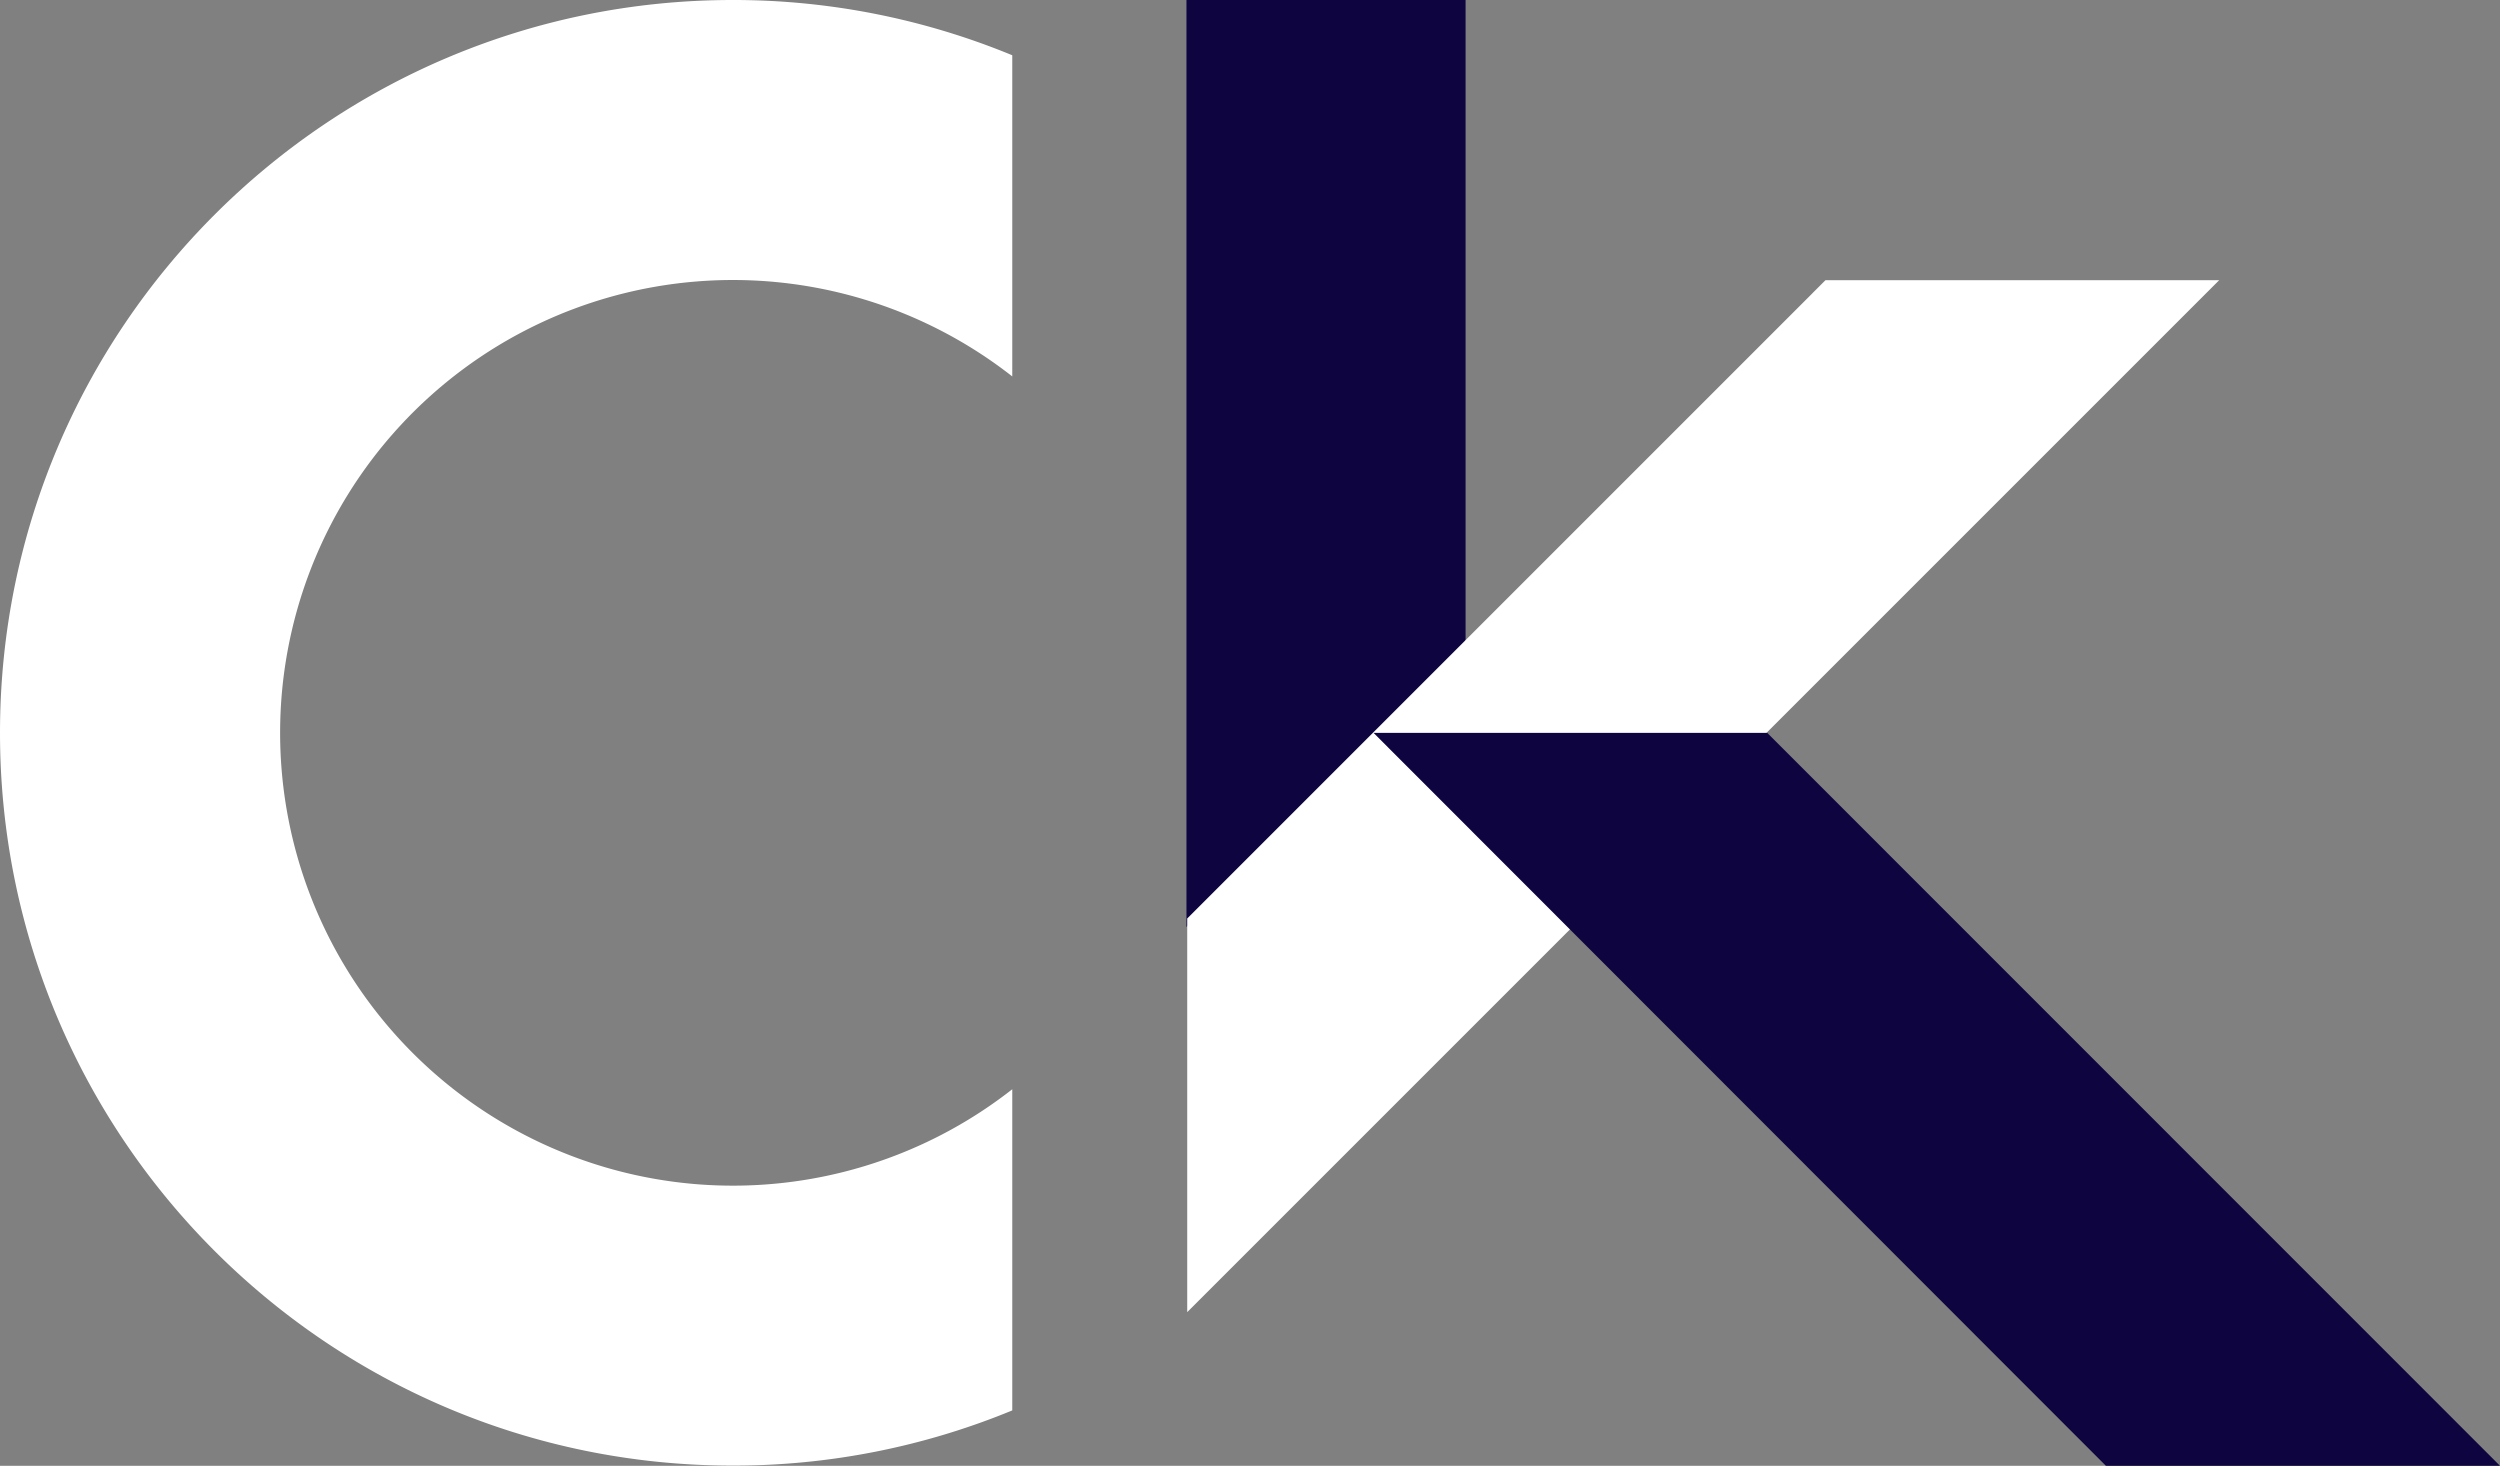 <svg xmlns="http://www.w3.org/2000/svg" viewBox="0 0 728.76 427.29"><rect x="0" y="0" width="728.76" height="427.29" fill="#808080" stroke="none"/><defs><style>.cls-1{fill:#fff;}.cls-2{fill:#0d0440;}</style></defs><g id="Layer_2" data-name="Layer 2"><g id="simbolo"><path class="cls-1" d="M295.08,317.52a132,132,0,1,1,0-207.79V16.11A213.12,213.12,0,0,0,213.61,0C95.64,0,0,95.65,0,213.62S95.64,427.23,213.61,427.23a213.12,213.12,0,0,0,81.47-16.09Z"></path><polygon class="cls-2" points="345.86 270.22 427.22 189.08 427.22 0 345.86 0 345.86 270.22"></polygon><polygon class="cls-1" points="646.91 81.67 346.08 382.5 346.08 267.74 532.14 81.67 646.91 81.67"></polygon><polygon class="cls-2" points="515.16 213.64 400.4 213.64 613.88 427.29 728.76 427.29 515.16 213.64"></polygon></g></g></svg>